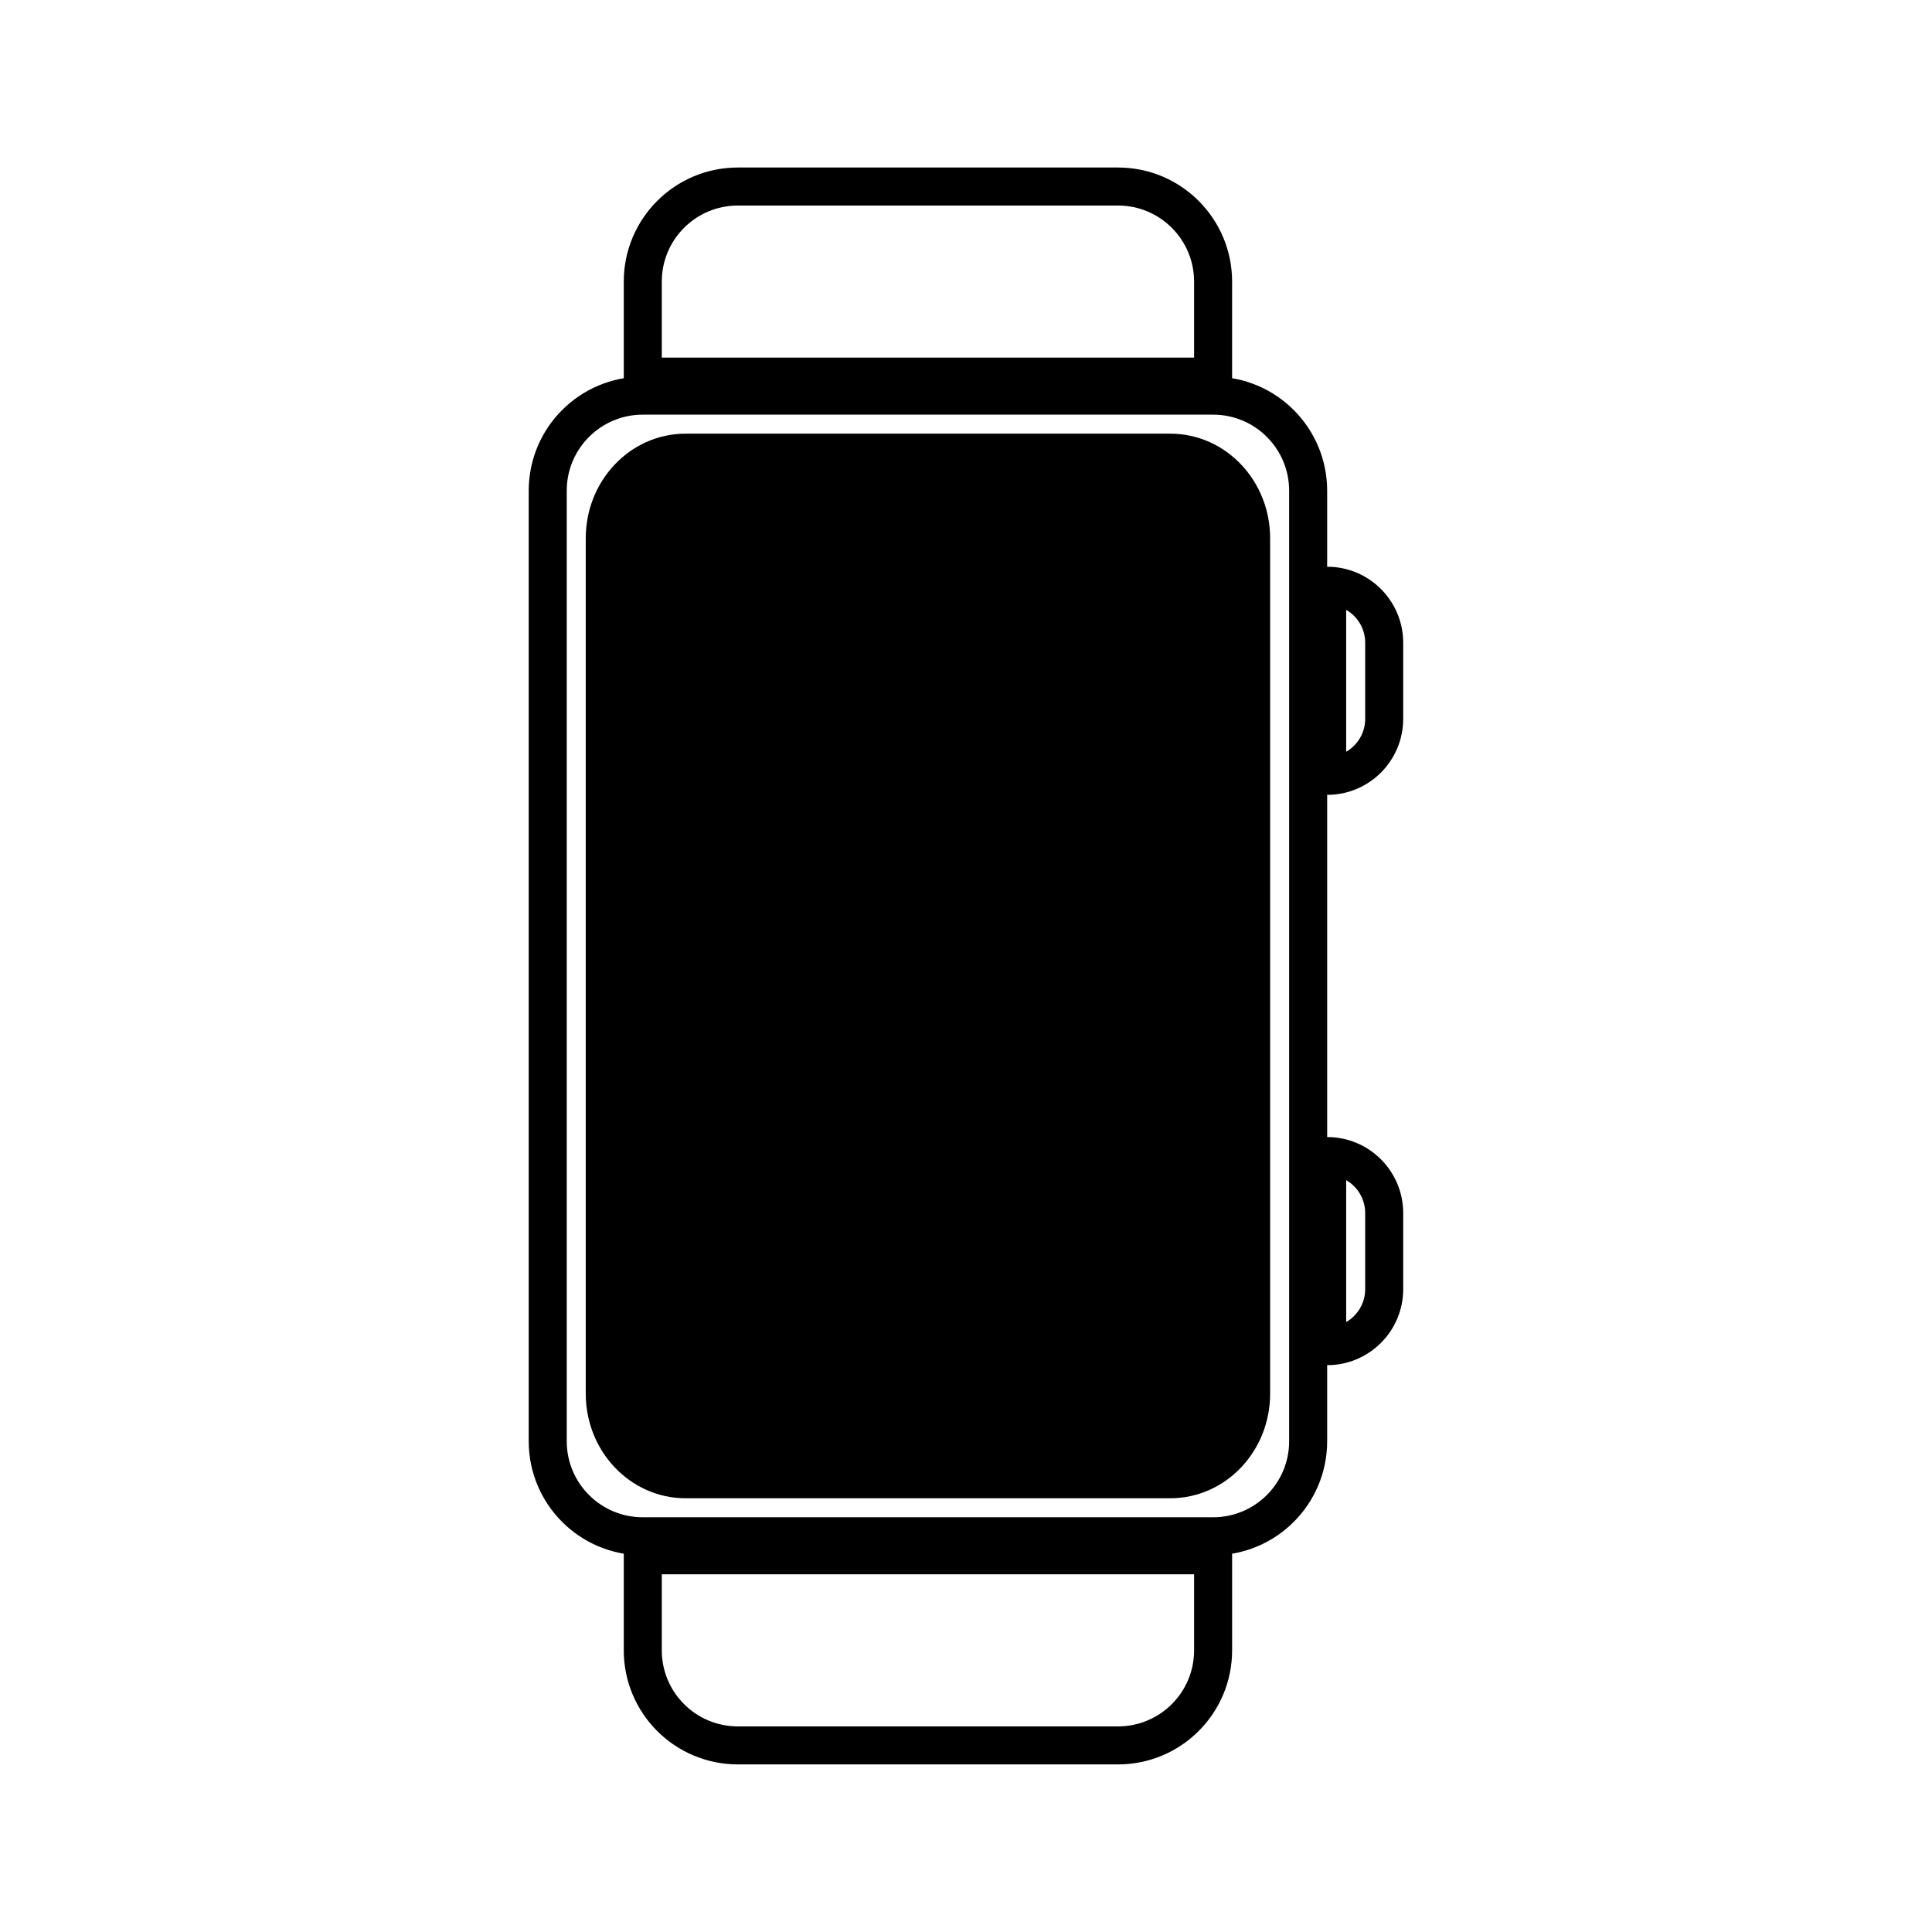 <?xml version="1.0" encoding="UTF-8"?>
<!-- Uploaded to: SVG Repo, www.svgrepo.com, Generator: SVG Repo Mixer Tools -->
<svg width="800px" height="800px" version="1.1" viewBox="144 144 512 512" xmlns="http://www.w3.org/2000/svg">
 <defs>
  <clipPath id="f">
   <path d="m148.09 148.09h485.91v503.81h-485.91z"/>
  </clipPath>
  <clipPath id="e">
   <path d="m171 148.09h437v238.91h-437z"/>
  </clipPath>
  <clipPath id="d">
   <path d="m171 413h437v238.9h-437z"/>
  </clipPath>
  <clipPath id="c">
   <path d="m353 156h298.9v337h-298.9z"/>
  </clipPath>
  <clipPath id="b">
   <path d="m353 307h298.9v337h-298.9z"/>
  </clipPath>
  <clipPath id="a">
   <path d="m161 148.09h458v503.81h-458z"/>
  </clipPath>
 </defs>
 <g clip-path="url(#f)">
  <path transform="matrix(5.038 0 0 5.038 148.09 148.09)" d="m68 75c0 2.762-2.238 5-5 5h-30c-2.762 0-5-2.238-5-5v-50c0-2.761 2.238-5 5-5h30c2.762 0 5 2.239 5 5z" fill="none" stroke="#000000" stroke-miterlimit="10" stroke-width="2"/>
 </g>
 <g clip-path="url(#e)">
  <path transform="matrix(5.038 0 0 5.038 148.09 148.09)" d="m58 9h-20c-2.761 0-5 2.239-5 5v5h30v-5c-7.75e-4 -2.761-2.238-5-5-5z" fill="none" stroke="#000000" stroke-miterlimit="10" stroke-width="2"/>
 </g>
 <g clip-path="url(#d)">
  <path transform="matrix(5.038 0 0 5.038 148.09 148.09)" d="m33 81v5c0 2.762 2.239 5 5 5h20c2.762 0 5-2.238 5-5v-5z" fill="none" stroke="#000000" stroke-miterlimit="10" stroke-width="2"/>
 </g>
 <g clip-path="url(#c)">
  <path transform="matrix(5.038 0 0 5.038 148.09 148.09)" d="m69 30v10c1.656 0 3-1.343 3-3v-4c0-1.658-1.344-3.001-3-3.001z" fill="none" stroke="#000000" stroke-miterlimit="10" stroke-width="2"/>
 </g>
 <g clip-path="url(#b)">
  <path transform="matrix(5.038 0 0 5.038 148.09 148.09)" d="m69 60v10c1.656 0 3-1.344 3-3v-4c0-1.656-1.344-3.001-3-3.001z" fill="none" stroke="#000000" stroke-miterlimit="10" stroke-width="2"/>
 </g>
 <path d="m475.57 513.36c0 12.52-9.582 22.672-21.41 22.672h-128.47c-11.824 0-21.414-10.152-21.414-22.672v-226.71c0-12.52 9.586-22.672 21.41-22.672h128.47c11.828 0 21.41 10.152 21.41 22.672z"/>
 <g clip-path="url(#a)">
  <path transform="matrix(5.038 0 0 5.038 148.09 148.09)" d="m65 72.5c0 2.485-1.902 4.5-4.25 4.5h-25.5c-2.347 0-4.25-2.015-4.25-4.5v-45c0-2.485 1.903-4.5 4.25-4.5h25.5c2.348 0 4.25 2.015 4.25 4.5z" fill="none" stroke="#000000" stroke-miterlimit="10" stroke-width="2"/>
 </g>
</svg>